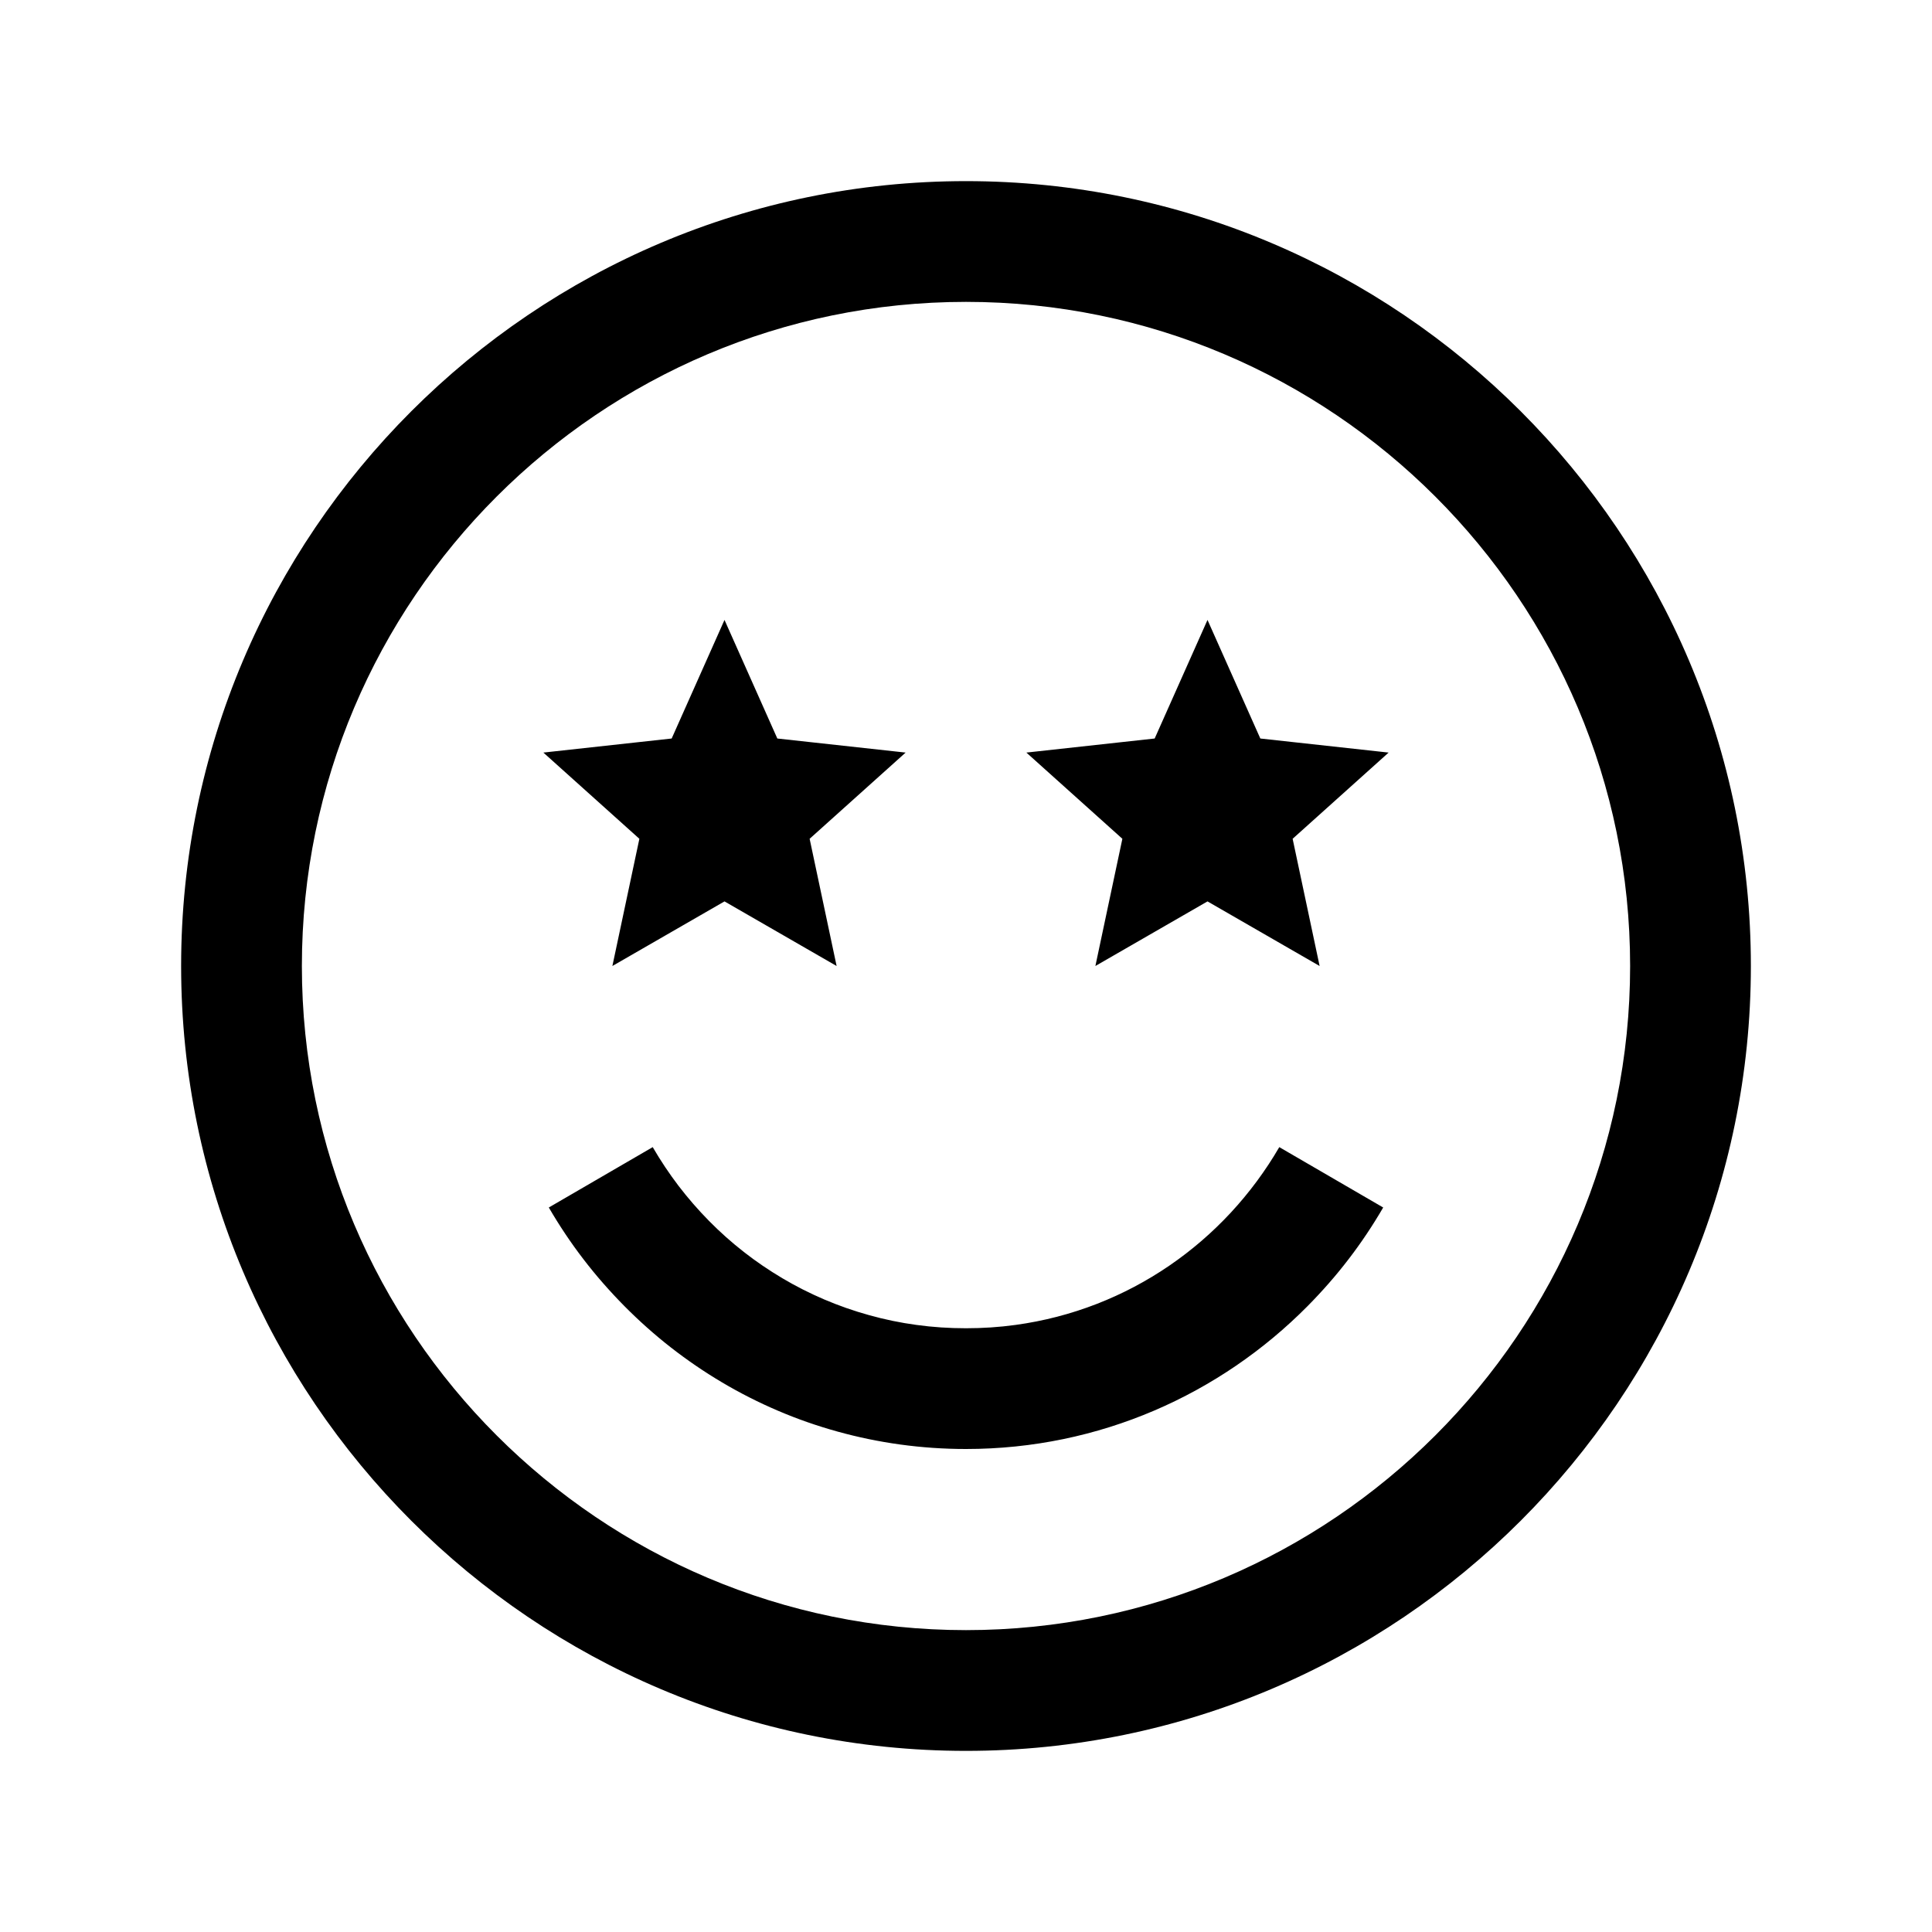<?xml version="1.0" encoding="utf-8"?>
<svg fill="#000000" width="800px" height="800px" viewBox="0 0 32 32" xmlns="http://www.w3.org/2000/svg"><path d="M 16 3 C 8.832 3 3 8.832 3 16 C 3 23.168 8.832 29 16 29 C 23.168 29 29 23.168 29 16 C 29 8.832 23.168 3 16 3 z M 16 5 C 22.065 5 27 9.935 27 16 C 27 22.065 22.065 27 16 27 C 9.935 27 5 22.065 5 16 C 5 9.935 9.935 5 16 5 z M 12 10.268 L 11.125 12.232 L 9 12.465 L 10.59 13.893 L 10.143 16 L 12 14.93 L 13.857 16 L 13.41 13.893 L 15 12.465 L 12.875 12.232 L 12 10.268 z M 20 10.268 L 19.125 12.232 L 17 12.465 L 18.59 13.893 L 18.143 16 L 20 14.93 L 21.857 16 L 21.41 13.893 L 23 12.465 L 20.875 12.232 L 20 10.268 z M 10.811 19 L 9.09 20 C 9.264 20.299 9.455 20.585 9.664 20.857 C 9.873 21.13 10.101 21.389 10.342 21.633 C 10.583 21.876 10.839 22.105 11.109 22.316 C 11.65 22.738 12.245 23.093 12.883 23.365 C 13.202 23.502 13.532 23.617 13.871 23.711 C 14.549 23.899 15.262 24 16 24 C 18.212 24 20.211 23.094 21.658 21.633 C 21.899 21.389 22.127 21.13 22.336 20.857 C 22.545 20.585 22.736 20.299 22.91 20 L 21.189 19 C 20.279 20.566 18.696 21.689 16.82 21.945 C 16.552 21.982 16.279 22 16 22 C 15.721 22 15.448 21.982 15.18 21.945 C 14.912 21.909 14.649 21.854 14.395 21.783 C 13.885 21.642 13.403 21.435 12.959 21.172 C 12.737 21.04 12.523 20.895 12.32 20.736 C 11.915 20.42 11.553 20.051 11.24 19.643 C 11.084 19.438 10.941 19.224 10.811 19 z"/></svg>
